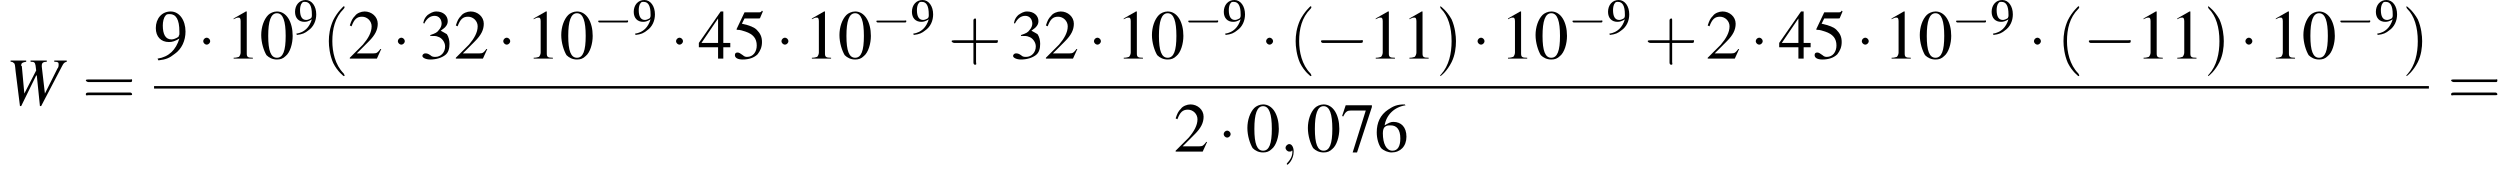 <?xml version='1.0' encoding='UTF-8'?>
<!---10.4-->
<svg version='1.1' xmlns='http://www.w3.org/2000/svg' xmlns:xlink='http://www.w3.org/1999/xlink' width='400.8pt' height='27.3pt' viewBox='60.8 80.6 400.8 27.3'>
<defs>
<use id='g16-57' xlink:href='#g3-57'/>
<use id='g20-48' xlink:href='#g3-48' transform='scale(1.4)'/>
<use id='g20-49' xlink:href='#g3-49' transform='scale(1.4)'/>
<use id='g20-50' xlink:href='#g3-50' transform='scale(1.4)'/>
<use id='g20-51' xlink:href='#g3-51' transform='scale(1.4)'/>
<use id='g20-52' xlink:href='#g3-52' transform='scale(1.4)'/>
<use id='g20-53' xlink:href='#g3-53' transform='scale(1.4)'/>
<use id='g20-54' xlink:href='#g3-54' transform='scale(1.4)'/>
<use id='g20-55' xlink:href='#g3-55' transform='scale(1.4)'/>
<use id='g20-57' xlink:href='#g3-57' transform='scale(1.4)'/>
<path id='g3-48' d='M2-5.4C1.6-5.4 1.2-5.2 1-5C.5-4.5 .2-3.6 .2-2.7C.2-1.8 .5-.9 .8-.4C1.1-.1 1.5 .1 2 .1C2.4 .1 2.7 0 3-.3C3.5-.7 3.8-1.7 3.8-2.6C3.8-4.2 3.1-5.4 2-5.4ZM2-5.2C2.7-5.2 3-4.3 3-2.6S2.7-.1 2-.1S1-.9 1-2.6C1-4.3 1.3-5.2 2-5.2Z'/>
<path id='g3-49' d='M2.3-5.4L.9-4.6V-4.5C1-4.6 1.1-4.6 1.1-4.6C1.2-4.7 1.4-4.7 1.5-4.7C1.6-4.7 1.7-4.6 1.7-4.3V-.7C1.7-.5 1.6-.3 1.5-.2C1.4-.2 1.3-.1 .9-.1V0H3.1V-.1C2.5-.1 2.4-.2 2.4-.6V-5.4L2.3-5.4Z'/>
<path id='g3-50' d='M3.8-1.1L3.7-1.1C3.4-.7 3.3-.6 2.9-.6H1L2.4-2C3.1-2.7 3.4-3.3 3.4-4C3.4-4.8 2.7-5.4 1.9-5.4C1.5-5.4 1-5.2 .8-4.9C.5-4.6 .4-4.4 .2-3.8L.4-3.7C.7-4.5 1-4.8 1.6-4.8C2.2-4.8 2.7-4.3 2.7-3.7C2.7-3 2.3-2.3 1.7-1.6L.2-.1V0H3.3L3.8-1.1Z'/>
<path id='g3-51' d='M1.2-2.6C1.7-2.6 1.9-2.6 2.1-2.5C2.5-2.4 2.9-1.9 2.9-1.4C2.9-.7 2.4-.2 1.8-.2C1.6-.2 1.4-.2 1.2-.4C.9-.6 .8-.6 .6-.6C.5-.6 .3-.5 .3-.3C.3-.1 .7 .1 1.2 .1C1.9 .1 2.5-.1 2.9-.4S3.4-1.2 3.4-1.7C3.4-2.1 3.3-2.5 3.1-2.8C2.9-2.9 2.8-3 2.4-3.2C3-3.6 3.2-3.9 3.2-4.3C3.2-4.9 2.7-5.4 1.9-5.4C1.5-5.4 1.2-5.2 .9-5C.7-4.8 .5-4.6 .4-4.1L.5-4C.8-4.6 1.2-4.9 1.7-4.9C2.2-4.9 2.5-4.5 2.5-4C2.5-3.8 2.4-3.5 2.2-3.3C2-3 1.8-2.9 1.2-2.7V-2.6Z'/>
<path id='g3-52' d='M3.7-1.8H2.9V-5.4H2.6L.1-1.8V-1.3H2.3V0H2.9V-1.3H3.7V-1.8ZM2.3-1.8H.4L2.3-4.6V-1.8Z'/>
<path id='g3-53' d='M1.4-4.6H3C3.1-4.6 3.2-4.6 3.2-4.7L3.5-5.4L3.4-5.5C3.3-5.3 3.2-5.3 3-5.3H1.4L.5-3.4C.5-3.4 .5-3.4 .5-3.3C.5-3.3 .5-3.3 .6-3.3C.9-3.3 1.2-3.2 1.5-3.1C2.4-2.8 2.8-2.3 2.8-1.5C2.8-.8 2.4-.2 1.7-.2C1.6-.2 1.4-.2 1.2-.4C.9-.6 .8-.7 .6-.7C.4-.7 .3-.6 .3-.4C.3-.1 .6 .1 1.2 .1C1.9 .1 2.5-.1 2.9-.5C3.2-.9 3.4-1.3 3.4-1.9C3.4-2.5 3.2-2.9 2.8-3.3C2.5-3.6 2-3.8 1.1-4L1.4-4.6Z'/>
<path id='g3-54' d='M3.5-5.4C2.6-5.4 2.2-5.2 1.6-4.8C.7-4.2 .3-3.3 .3-2.2C.3-1.5 .5-.8 .8-.4C1.1-.1 1.6 .1 2 .1C3 .1 3.7-.6 3.7-1.7C3.7-2.8 3.1-3.4 2.2-3.4C1.9-3.4 1.7-3.3 1.2-3C1.4-4.2 2.3-5.1 3.6-5.3L3.5-5.4ZM1.9-3C2.6-3 3-2.5 3-1.5C3-.6 2.7-.1 2.1-.1C1.4-.1 1-.9 1-2.1C1-2.5 1.1-2.7 1.2-2.8C1.4-3 1.6-3 1.9-3Z'/>
<path id='g3-55' d='M3.6-5.3H.6L.2-4.1L.3-4C.6-4.6 .8-4.7 1.2-4.7H2.9L1.4 .1H1.9L3.6-5.1V-5.3Z'/>
<path id='g3-57' d='M.5 .2C1.4 .1 1.8-.1 2.3-.5C3.2-1.1 3.6-2.1 3.6-3.1C3.6-4.4 2.9-5.4 1.9-5.4C.9-5.4 .2-4.6 .2-3.5C.2-2.5 .8-1.9 1.7-1.9C2.1-1.9 2.4-2 2.9-2.3C2.5-1 1.7-.2 .4 0L.5 .2ZM2.9-2.8C2.9-2.7 2.8-2.6 2.8-2.5C2.5-2.3 2.2-2.2 2-2.2C1.3-2.2 1-2.8 1-3.8C1-4.2 1.1-4.7 1.3-4.9C1.4-5.1 1.6-5.1 1.8-5.1C2.5-5.1 2.9-4.5 2.9-3.1V-2.8Z'/>
<use id='g21-40' xlink:href='#g17-40' transform='scale(1.4)'/>
<use id='g21-41' xlink:href='#g17-41' transform='scale(1.4)'/>
<use id='g21-43' xlink:href='#g17-43' transform='scale(1.4)'/>
<use id='g21-61' xlink:href='#g17-61' transform='scale(1.4)'/>
<path id='g17-40' d='M2.6 1.9C2.6 1.9 2.6 1.9 2.5 1.7C1.5 .7 1.2-.8 1.2-2C1.2-3.4 1.5-4.7 2.5-5.7C2.6-5.8 2.6-5.9 2.6-5.9C2.6-5.9 2.6-6 2.5-6C2.5-6 1.8-5.4 1.3-4.4C.9-3.5 .8-2.7 .8-2C.8-1.4 .9-.4 1.3 .5C1.8 1.5 2.5 2 2.5 2C2.6 2 2.6 2 2.6 1.9Z'/>
<path id='g17-41' d='M2.3-2C2.3-2.6 2.2-3.6 1.8-4.5C1.3-5.4 .6-6 .5-6C.5-6 .5-5.9 .5-5.9C.5-5.9 .5-5.8 .6-5.7C1.4-4.9 1.8-3.6 1.8-2C1.8-.6 1.5 .8 .6 1.8C.5 1.9 .5 1.9 .5 1.9C.5 2 .5 2 .5 2C.6 2 1.3 1.4 1.8 .4C2.2-.4 2.3-1.3 2.3-2Z'/>
<path id='g17-43' d='M3.2-1.8H5.5C5.6-1.8 5.7-1.8 5.7-2S5.6-2.1 5.5-2.1H3.2V-4.4C3.2-4.5 3.2-4.6 3.1-4.6S2.9-4.5 2.9-4.4V-2.1H.7C.6-2.1 .4-2.1 .4-2S.6-1.8 .7-1.8H2.9V.4C2.9 .5 2.9 .7 3.1 .7S3.2 .5 3.2 .4V-1.8Z'/>
<path id='g17-61' d='M5.5-2.6C5.6-2.6 5.7-2.6 5.7-2.8S5.6-2.9 5.5-2.9H.7C.6-2.9 .4-2.9 .4-2.8S.6-2.6 .7-2.6H5.5ZM5.5-1.1C5.6-1.1 5.7-1.1 5.7-1.2S5.6-1.4 5.5-1.4H.7C.6-1.4 .4-1.4 .4-1.2S.6-1.1 .7-1.1H5.5Z'/>
<path id='g12-59' d='M2.2 0C2.2-.7 1.9-1.2 1.5-1.2C1.2-1.2 .9-.9 .9-.6C.9-.3 1.2 0 1.5 0C1.6 0 1.8 0 1.9-.1C1.9-.2 1.9-.2 1.9-.2S2-.2 2 0C2 .8 1.6 1.4 1.2 1.8C1.1 1.9 1.1 1.9 1.1 2C1.1 2.1 1.2 2.1 1.2 2.1C1.3 2.1 2.2 1.3 2.2 0Z'/>
<use id='g6-0' xlink:href='#g1-0' transform='scale(1.4)'/>
<use id='g6-1' xlink:href='#g1-1' transform='scale(1.4)'/>
<path id='g13-87' d='M9.8-7.1H7.8V-6.9C8.4-6.9 8.5-6.8 8.5-6.5C8.5-6.3 8.5-6 8.3-5.8L6.3-1.8L5.8-6.1L5.8-6.3C5.8-6.7 6-6.9 6.6-6.9V-7.1H4V-6.9C4.6-6.9 4.7-6.8 4.8-6.3L4.9-5.5L3-1.8L2.6-6.2C2.5-6.2 2.5-6.3 2.5-6.3C2.5-6.7 2.7-6.8 3.3-6.9V-7.1H.8V-6.9C1.1-6.9 1.2-6.8 1.3-6.7C1.5-6.6 1.5-6.4 1.6-5.4L2.3 .2H2.5L4.9-4.7H5L5.5 .2H5.7L9-6.1C9.3-6.7 9.4-6.8 9.8-6.9V-7.1Z'/>
<path id='g1-0' d='M5.2-1.8C5.4-1.8 5.5-1.8 5.5-2S5.4-2.1 5.2-2.1H.9C.8-2.1 .7-2.1 .7-2S.8-1.8 .9-1.8H5.2Z'/>
<path id='g1-1' d='M1.5-2C1.5-2.2 1.3-2.4 1.1-2.4S.7-2.2 .7-2S.9-1.6 1.1-1.6S1.5-1.8 1.5-2Z'/>
</defs>
<g id='page1'>

<use x='61.7' y='97.4' xlink:href='#g13-87'/>
<use x='74' y='97.4' xlink:href='#g21-61'/>
<use x='85.5' y='90' xlink:href='#g20-57'/>
<use x='92.4' y='90' xlink:href='#g6-1'/>
<use x='97' y='90' xlink:href='#g20-49'/>
<use x='102.4' y='90' xlink:href='#g20-48'/>
<use x='107.9' y='86' xlink:href='#g16-57'/>
<use x='112.4' y='90' xlink:href='#g21-40'/>
<use x='116.6' y='90' xlink:href='#g20-50'/>
<use x='123.6' y='90' xlink:href='#g6-1'/>
<use x='128.1' y='90' xlink:href='#g20-51'/>
<use x='133.6' y='90' xlink:href='#g20-50'/>
<use x='140.5' y='90' xlink:href='#g6-1'/>
<use x='145.1' y='90' xlink:href='#g20-49'/>
<use x='150.5' y='90' xlink:href='#g20-48'/>
<use x='156' y='86' xlink:href='#g1-0'/>
<use x='162.2' y='86' xlink:href='#g16-57'/>
<use x='168.2' y='90' xlink:href='#g6-1'/>
<use x='172.7' y='90' xlink:href='#g20-52'/>
<use x='178.2' y='90' xlink:href='#g20-53'/>
<use x='185.1' y='90' xlink:href='#g6-1'/>
<use x='189.7' y='90' xlink:href='#g20-49'/>
<use x='195.1' y='90' xlink:href='#g20-48'/>
<use x='200.6' y='86' xlink:href='#g1-0'/>
<use x='206.8' y='86' xlink:href='#g16-57'/>
<use x='212.8' y='90' xlink:href='#g21-43'/>
<use x='222.8' y='90' xlink:href='#g20-51'/>
<use x='228.2' y='90' xlink:href='#g20-50'/>
<use x='235.2' y='90' xlink:href='#g6-1'/>
<use x='239.7' y='90' xlink:href='#g20-49'/>
<use x='245.2' y='90' xlink:href='#g20-48'/>
<use x='250.6' y='86' xlink:href='#g1-0'/>
<use x='256.8' y='86' xlink:href='#g16-57'/>
<use x='262.8' y='90' xlink:href='#g6-1'/>
<use x='267.4' y='90' xlink:href='#g21-40'/>
<use x='271.6' y='90' xlink:href='#g6-0'/>
<use x='280.1' y='90' xlink:href='#g20-49'/>
<use x='285.5' y='90' xlink:href='#g20-49'/>
<use x='291' y='90' xlink:href='#g21-41'/>
<use x='296.7' y='90' xlink:href='#g6-1'/>
<use x='301.3' y='90' xlink:href='#g20-49'/>
<use x='306.7' y='90' xlink:href='#g20-48'/>
<use x='312.2' y='86' xlink:href='#g1-0'/>
<use x='318.4' y='86' xlink:href='#g16-57'/>
<use x='324.4' y='90' xlink:href='#g21-43'/>
<use x='334.3' y='90' xlink:href='#g20-50'/>
<use x='341.3' y='90' xlink:href='#g6-1'/>
<use x='345.9' y='90' xlink:href='#g20-52'/>
<use x='351.3' y='90' xlink:href='#g20-53'/>
<use x='358.3' y='90' xlink:href='#g6-1'/>
<use x='362.8' y='90' xlink:href='#g20-49'/>
<use x='368.3' y='90' xlink:href='#g20-48'/>
<use x='373.7' y='86' xlink:href='#g1-0'/>
<use x='379.9' y='86' xlink:href='#g16-57'/>
<use x='385.9' y='90' xlink:href='#g6-1'/>
<use x='390.5' y='90' xlink:href='#g21-40'/>
<use x='394.7' y='90' xlink:href='#g6-0'/>
<use x='403.2' y='90' xlink:href='#g20-49'/>
<use x='408.6' y='90' xlink:href='#g20-49'/>
<use x='414.1' y='90' xlink:href='#g21-41'/>
<use x='419.8' y='90' xlink:href='#g6-1'/>
<use x='424.4' y='90' xlink:href='#g20-49'/>
<use x='429.8' y='90' xlink:href='#g20-48'/>
<use x='435.3' y='86' xlink:href='#g1-0'/>
<use x='441.5' y='86' xlink:href='#g16-57'/>
<use x='445.9' y='90' xlink:href='#g21-41'/>
<rect x='85.5' y='94.4' height='.4' width='364.7'/>
<use x='249' y='104.9' xlink:href='#g20-50'/>
<use x='256' y='104.9' xlink:href='#g6-1'/>
<use x='260.5' y='104.9' xlink:href='#g20-48'/>
<use x='266' y='104.9' xlink:href='#g12-59'/>
<use x='270.2' y='104.9' xlink:href='#g20-48'/>
<use x='275.7' y='104.9' xlink:href='#g20-55'/>
<use x='281.1' y='104.9' xlink:href='#g20-54'/>
<use x='453.2' y='97.4' xlink:href='#g21-61'/>
</g>
</svg>